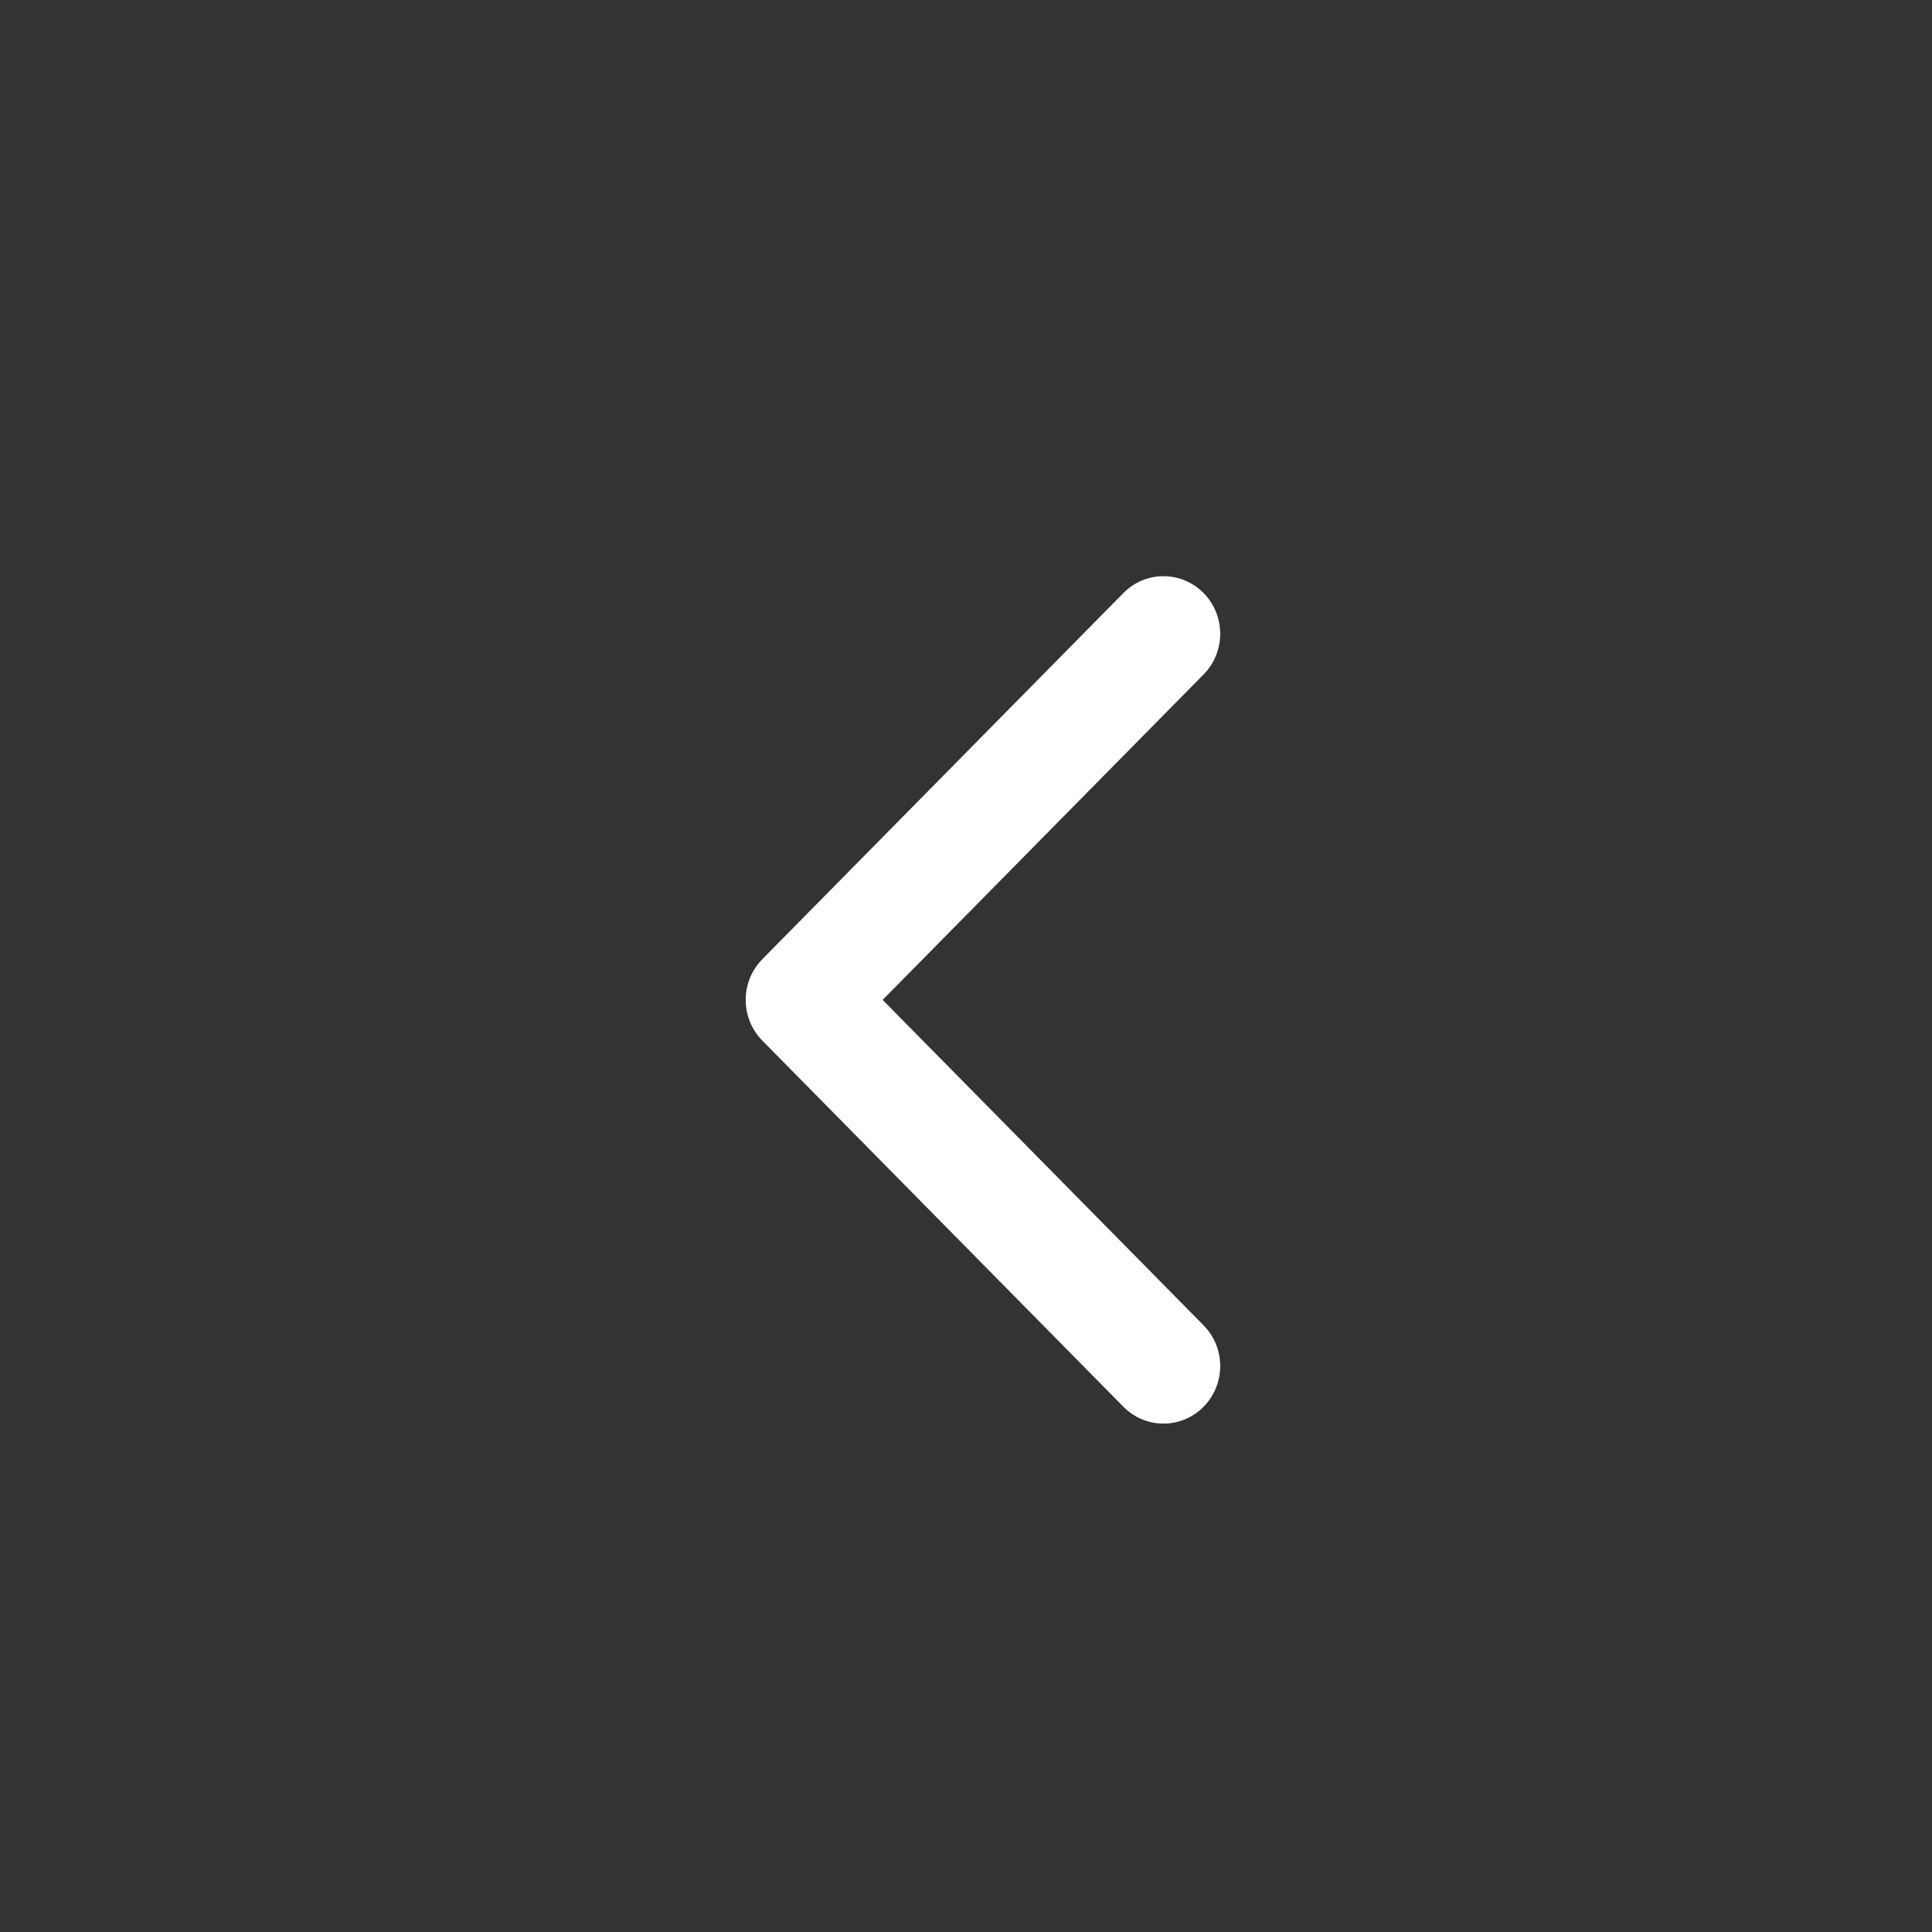 <?xml version="1.0" encoding="UTF-8"?> <svg xmlns="http://www.w3.org/2000/svg" width="57" height="57" viewBox="0 0 57 57" fill="none"><rect x="0" y="0" width="57" height="57" fill="#333333" stroke="none"/><path fill-rule="evenodd" clip-rule="evenodd" d="M33.143 17.497L22.49 28.3C21.837 28.963 21.837 30.037 22.49 30.7L33.143 41.503C33.796 42.166 34.856 42.166 35.51 41.503C36.163 40.84 36.163 39.765 35.51 39.102L26.041 29.5L35.51 19.898C36.163 19.235 36.163 18.16 35.51 17.497C34.856 16.834 33.796 16.834 33.143 17.497Z" fill="white"></path></svg> 